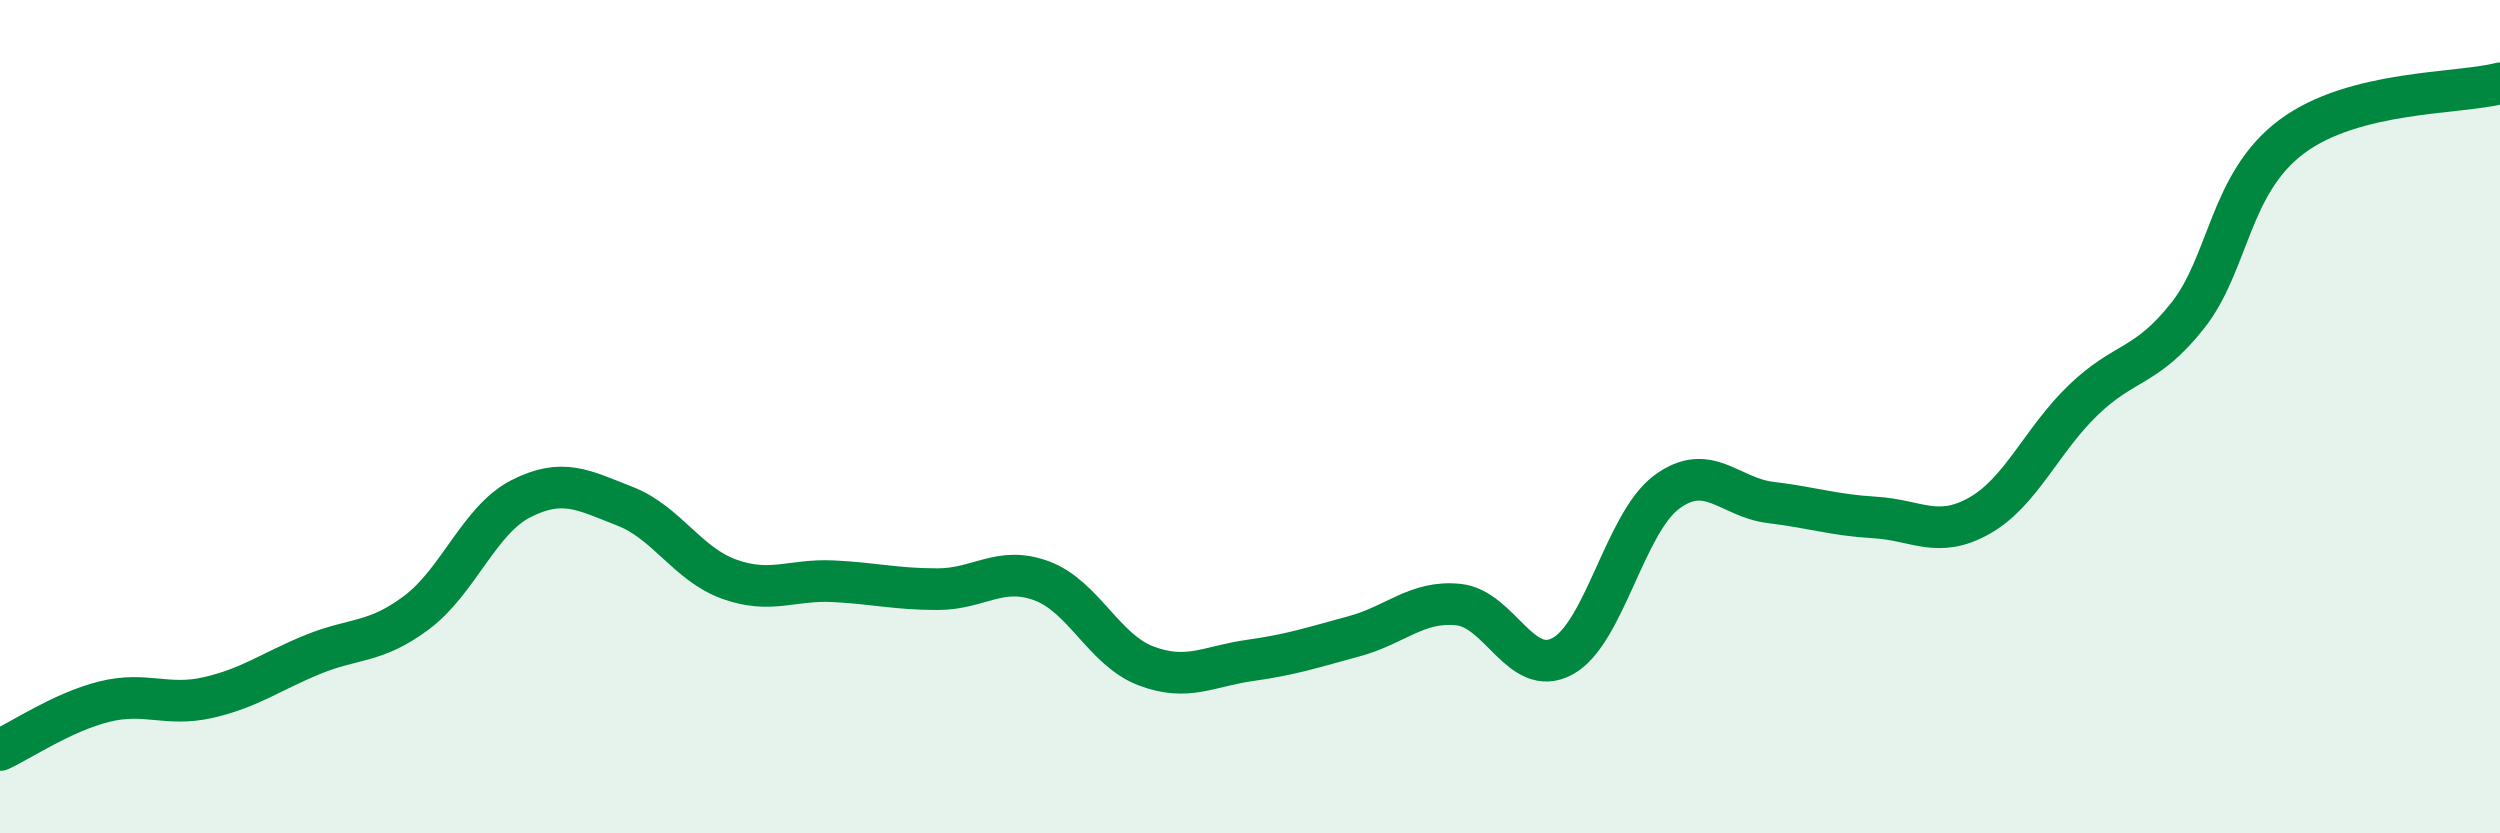
    <svg width="60" height="20" viewBox="0 0 60 20" xmlns="http://www.w3.org/2000/svg">
      <path
        d="M 0,18 C 0.5,17.77 1.5,17.09 2.5,16.84 C 3.5,16.59 4,16.97 5,16.74 C 6,16.51 6.5,16.12 7.5,15.71 C 8.5,15.3 9,15.45 10,14.7 C 11,13.95 11.5,12.48 12.5,11.97 C 13.5,11.46 14,11.76 15,12.15 C 16,12.54 16.5,13.54 17.5,13.9 C 18.5,14.26 19,13.9 20,13.95 C 21,14 21.5,14.14 22.5,14.14 C 23.5,14.14 24,13.57 25,13.94 C 26,14.31 26.5,15.6 27.5,15.98 C 28.5,16.36 29,15.99 30,15.85 C 31,15.71 31.5,15.54 32.5,15.27 C 33.5,15 34,14.41 35,14.51 C 36,14.61 36.5,16.29 37.5,15.75 C 38.5,15.21 39,12.55 40,11.81 C 41,11.07 41.5,11.94 42.5,12.06 C 43.5,12.18 44,12.36 45,12.42 C 46,12.48 46.5,12.94 47.5,12.38 C 48.5,11.82 49,10.56 50,9.6 C 51,8.64 51.5,8.84 52.5,7.58 C 53.5,6.32 53.5,4.4 55,3.28 C 56.5,2.16 59,2.26 60,2L60 20L0 20Z"
        fill="#008740"
        opacity="0.1"
        stroke-linecap="round"
        stroke-linejoin="round"
      />
      <path
        d="M 0,18 C 0.5,17.77 1.5,17.09 2.5,16.84 C 3.5,16.59 4,16.97 5,16.74 C 6,16.51 6.5,16.12 7.5,15.71 C 8.5,15.3 9,15.45 10,14.7 C 11,13.95 11.5,12.48 12.5,11.97 C 13.5,11.46 14,11.76 15,12.15 C 16,12.54 16.5,13.54 17.5,13.9 C 18.5,14.26 19,13.9 20,13.95 C 21,14 21.5,14.14 22.5,14.14 C 23.5,14.14 24,13.57 25,13.94 C 26,14.31 26.5,15.6 27.5,15.98 C 28.5,16.36 29,15.99 30,15.85 C 31,15.71 31.5,15.54 32.5,15.27 C 33.5,15 34,14.41 35,14.51 C 36,14.61 36.5,16.29 37.5,15.75 C 38.5,15.21 39,12.55 40,11.81 C 41,11.07 41.5,11.94 42.5,12.06 C 43.5,12.18 44,12.36 45,12.42 C 46,12.48 46.5,12.94 47.5,12.38 C 48.5,11.82 49,10.56 50,9.6 C 51,8.64 51.5,8.84 52.5,7.58 C 53.5,6.32 53.5,4.4 55,3.28 C 56.5,2.16 59,2.26 60,2"
        stroke="#008740"
        stroke-width="1"
        fill="none"
        stroke-linecap="round"
        stroke-linejoin="round"
      />
    </svg>
  